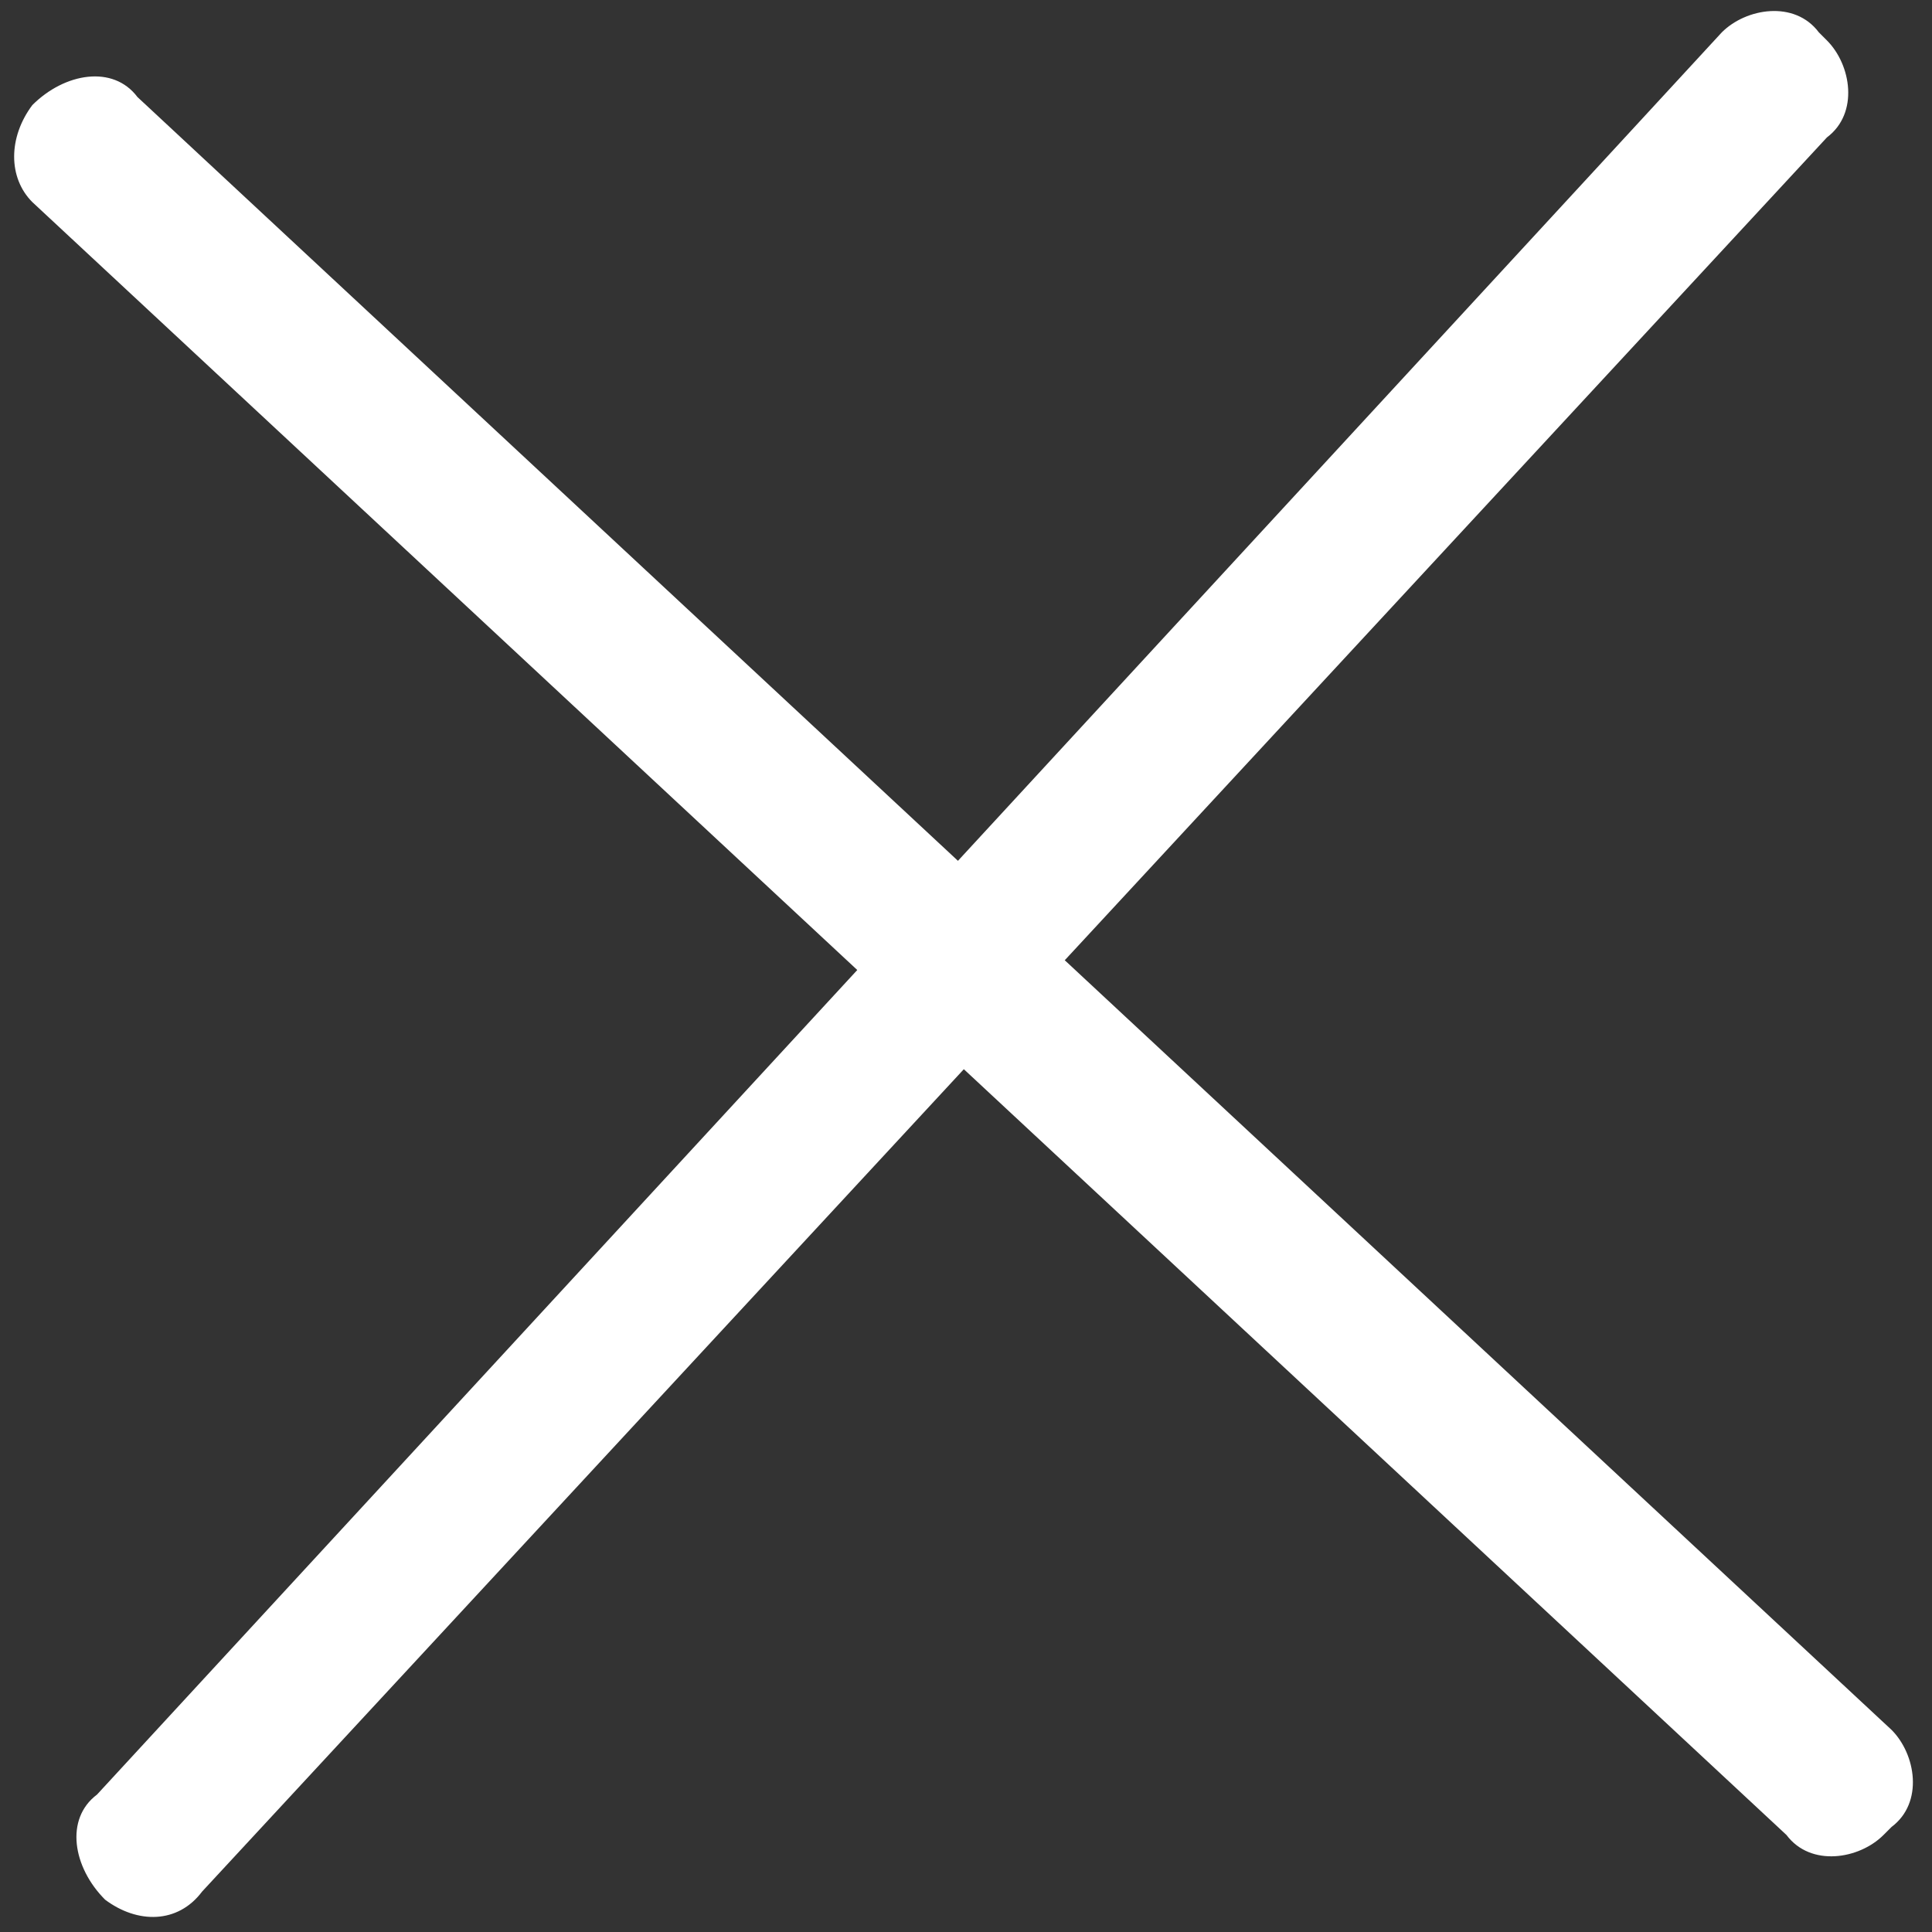 <?xml version="1.0" encoding="utf-8"?>
<!-- Generator: Adobe Illustrator 28.1.0, SVG Export Plug-In . SVG Version: 6.00 Build 0)  -->
<svg version="1.1" id="Layer_1" xmlns="http://www.w3.org/2000/svg" xmlns:xlink="http://www.w3.org/1999/xlink" x="0px" y="0px"
	 viewBox="0 0 23.9 23.9" style="enable-background:new 0 0 23.9 23.9;" xml:space="preserve">
<rect x="0" y="0" width="23.9" height="23.9" fill="#333333" stroke="none"/>
<style type="text/css">
	.st0{fill:#FFFFFF;}
</style>
<g>
	<path class="st0" d="M1.3,23.5L1.3,23.5c-0.4-0.4-0.5-1-0.1-1.3L21.3,0.4c0.3-0.3,0.9-0.4,1.2,0l0.1,0.1c0.3,0.3,0.4,0.9,0,1.2
		L2.5,23.4C2.2,23.8,1.7,23.8,1.3,23.5z"/>
	<path class="st0" d="M0.4,1.3L0.4,1.3c0.4-0.4,1-0.5,1.3-0.1l21.7,20.2c0.3,0.3,0.4,0.9,0,1.2l-0.1,0.1c-0.3,0.3-0.9,0.4-1.2,0
		L0.4,2.5C0.1,2.2,0.1,1.7,0.4,1.3z"/>
</g>
</svg>
